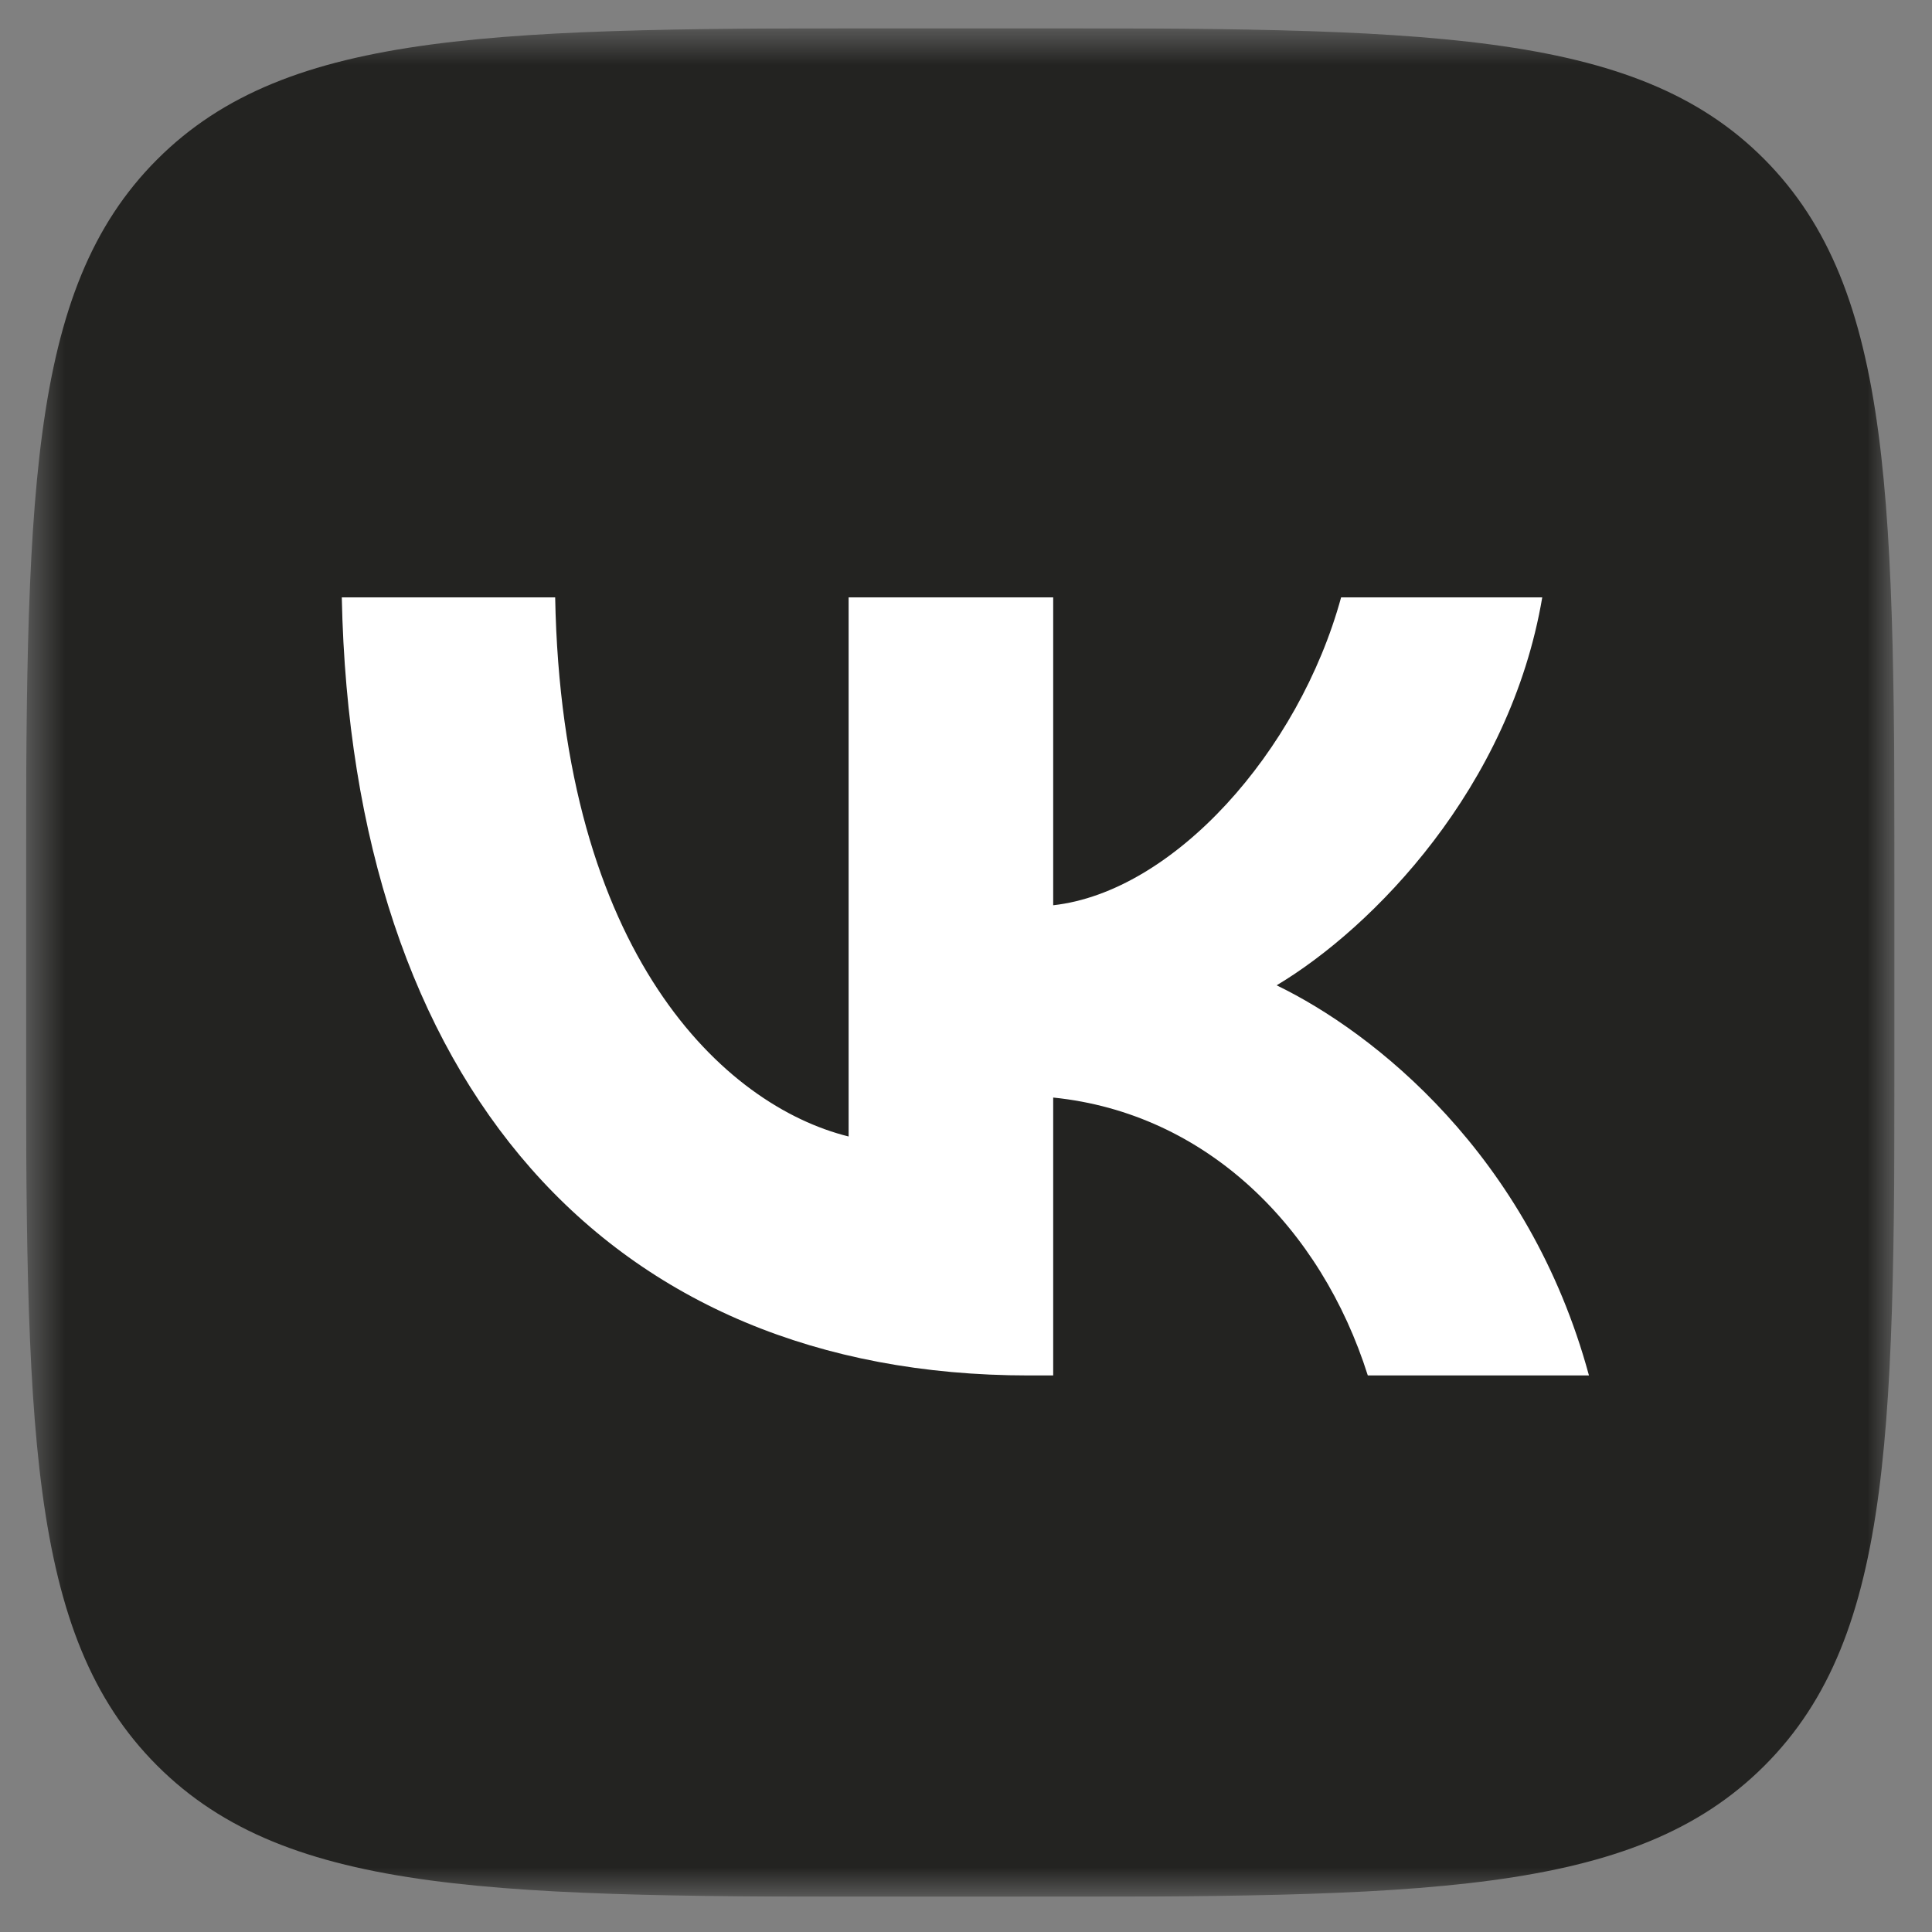 <?xml version="1.0" encoding="UTF-8"?> <svg xmlns="http://www.w3.org/2000/svg" width="45" height="45" viewBox="0 0 45 45" fill="none"><rect x="0" y="0" width="45" height="45" fill="#808080" stroke="none"/><g clip-path="url(#clip0_3756_3811)"><mask id="mask0_3756_3811" style="mask-type:luminance" maskUnits="userSpaceOnUse" x="0" y="0" width="45" height="45"><path d="M44.129 0.657H0.605V44.18H44.129V0.657Z" fill="white"></path></mask><g mask="url(#mask0_3756_3811)"><path d="M21.474 44.18H23.286C33.124 44.18 38.044 44.18 41.099 41.125C44.155 38.07 44.129 33.152 44.129 23.338V21.5C44.129 11.688 44.129 6.768 41.099 3.713C38.07 0.657 33.124 0.657 23.286 0.657H21.474C11.634 0.657 6.716 0.657 3.661 3.713C0.605 6.768 0.605 11.684 0.605 21.5V23.338C0.605 33.152 0.605 38.07 3.661 41.125C6.716 44.18 11.634 44.18 21.474 44.18Z" fill="#232321"></path><path d="M23.962 32.037C14.148 32.037 8.192 25.229 7.961 13.914H12.931C13.086 22.225 16.867 25.753 19.766 26.471V13.914H24.531V21.085C27.327 20.775 30.252 17.513 31.237 13.914H35.922C35.172 18.341 31.987 21.604 29.735 22.95C31.987 24.038 35.612 26.886 37.01 32.037H31.859C30.77 28.594 28.103 25.927 24.531 25.564V32.037H23.962Z" fill="white"></path></g></g><defs><clipPath id="clip0_3756_3811"><rect width="43.523" height="43.523" fill="white" transform="translate(0.605 0.657)"></rect></clipPath></defs></svg> 